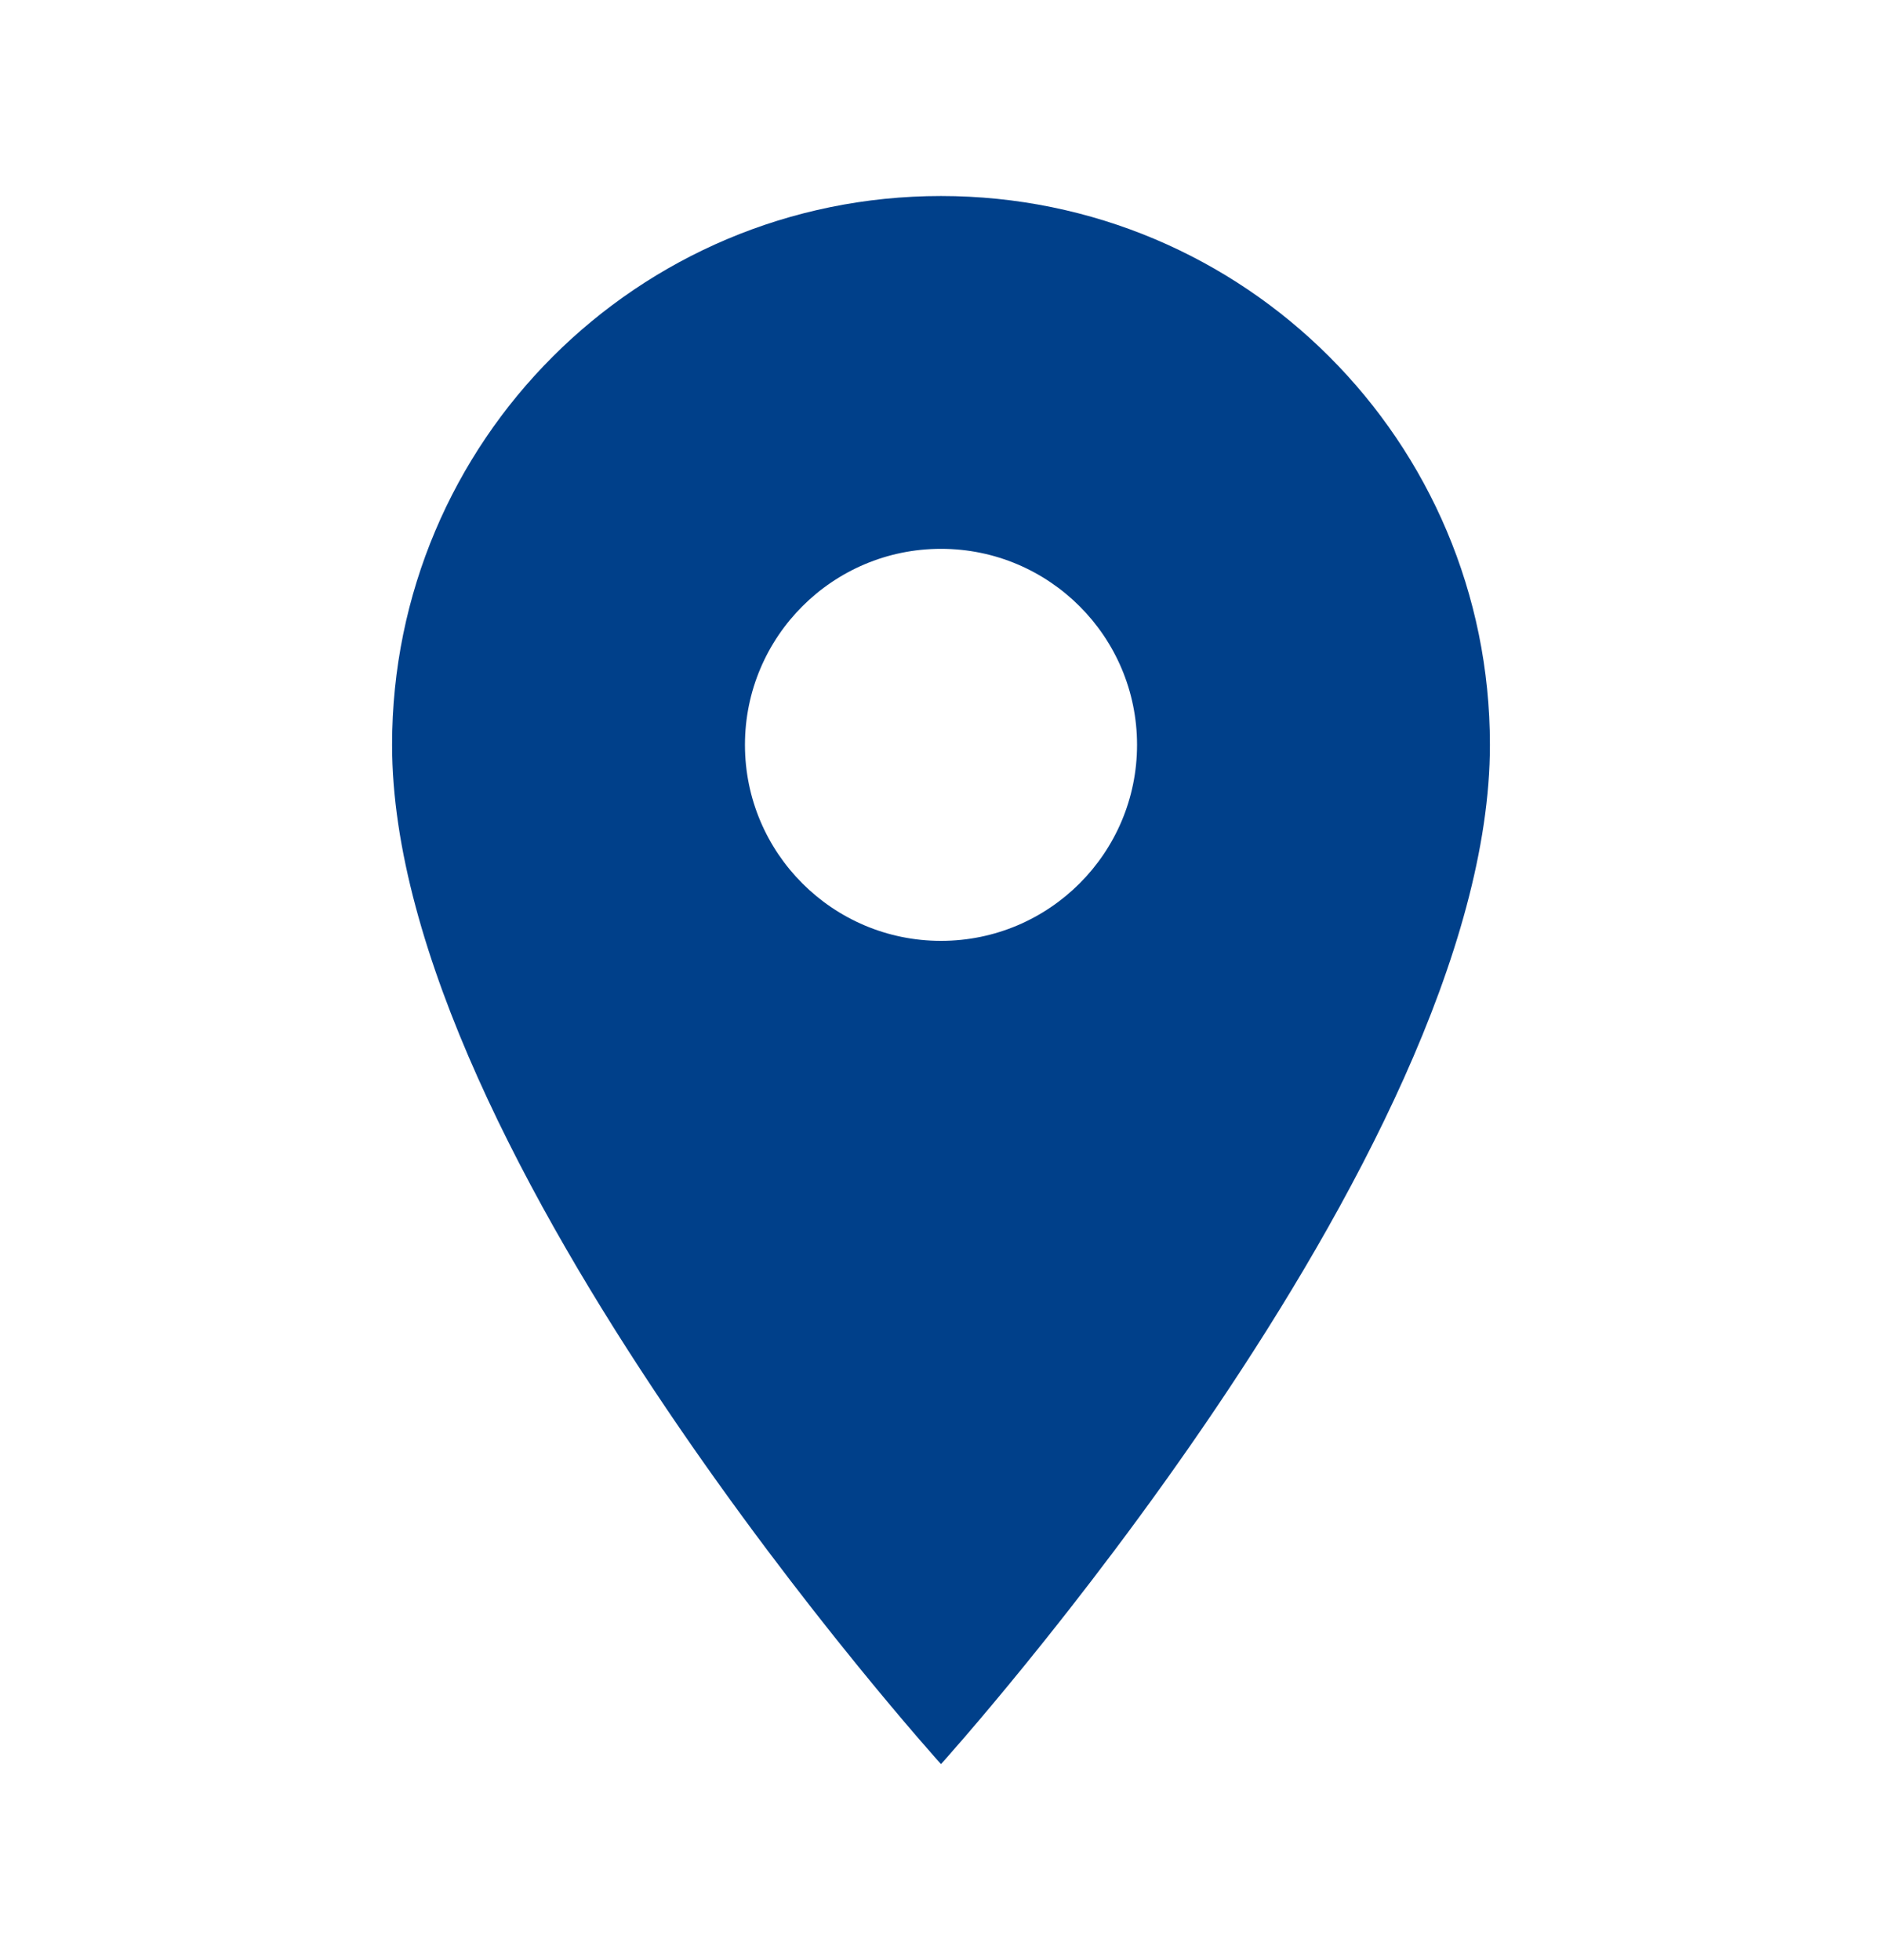 <svg width="24" height="25" viewBox="0 0 24 25" fill="none" xmlns="http://www.w3.org/2000/svg">
<g clip-path="url(#clip0_109_1572)">
<path d="M12 2.5C8.13 2.5 5 5.63 5 9.5C5 14.75 12 22.5 12 22.5C12 22.5 19 14.75 19 9.5C19 5.63 15.87 2.5 12 2.5ZM12 12C10.62 12 9.5 10.88 9.5 9.5C9.5 8.12 10.62 7 12 7C13.38 7 14.5 8.12 14.5 9.5C14.5 10.88 13.38 12 12 12Z" fill="#00408A"/>
</g>
<defs>
<clipPath id="clip0_109_1572">
<rect width="24" height="24" fill="white" transform="translate(0 0.5)"/>
</clipPath>
</defs>
</svg>
